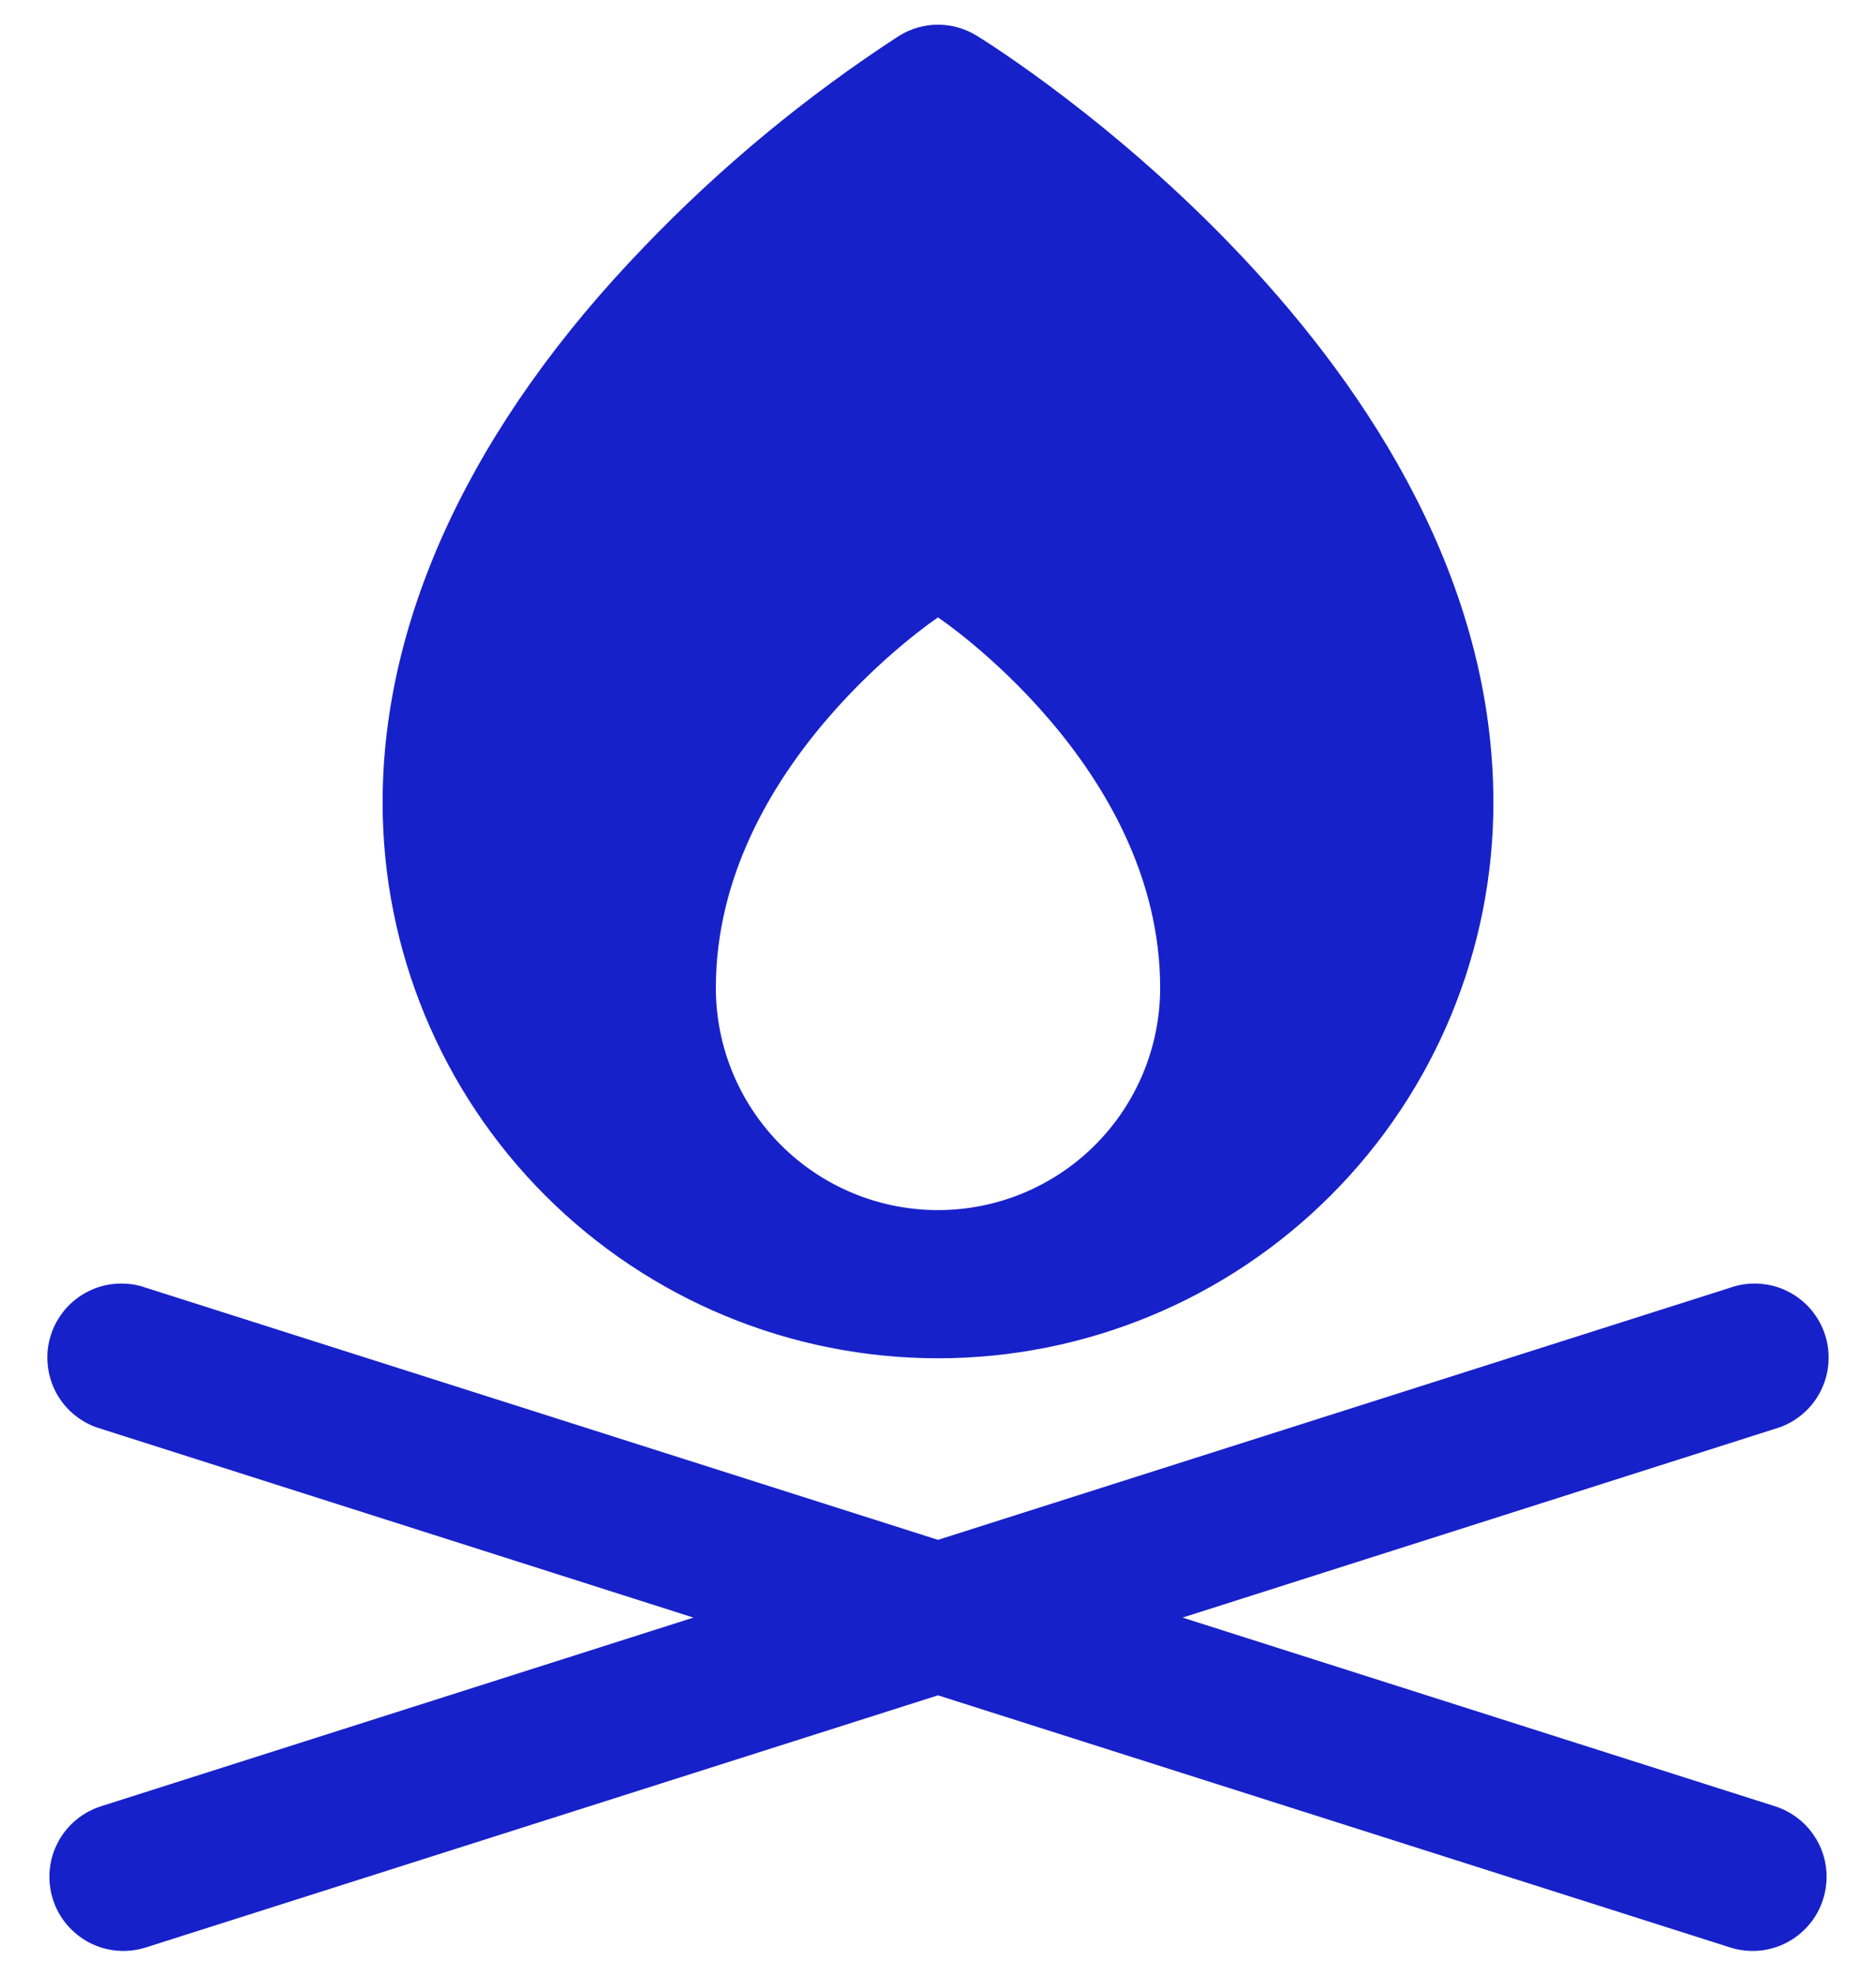 <svg xmlns="http://www.w3.org/2000/svg" width="19" height="20" viewBox="0 0 19 20" fill="none"><path d="M9.893 0.362C9.775 0.289 9.639 0.25 9.5 0.25C9.361 0.25 9.225 0.289 9.107 0.362C8.166 0.973 7.299 1.69 6.522 2.5C4.791 4.293 3.875 6.241 3.875 8.125C3.875 9.617 4.468 11.048 5.522 12.102C6.577 13.157 8.008 13.75 9.5 13.75C10.992 13.75 12.423 13.157 13.477 12.102C14.532 11.048 15.125 9.617 15.125 8.125C15.125 3.633 10.107 0.493 9.893 0.362ZM9.5 12.25C8.903 12.25 8.331 12.013 7.909 11.591C7.487 11.169 7.25 10.597 7.25 10C7.25 7.75 9.5 6.25 9.5 6.25C9.5 6.25 11.75 7.75 11.75 10C11.75 10.597 11.513 11.169 11.091 11.591C10.669 12.013 10.097 12.25 9.5 12.25ZM18.464 19.227C18.434 19.321 18.387 19.408 18.323 19.483C18.259 19.558 18.182 19.621 18.094 19.666C18.007 19.711 17.911 19.739 17.813 19.747C17.715 19.755 17.616 19.744 17.522 19.714L9.5 17.162L1.478 19.714C1.384 19.744 1.285 19.755 1.187 19.747C1.089 19.739 0.993 19.711 0.906 19.666C0.818 19.62 0.741 19.558 0.677 19.483C0.614 19.408 0.565 19.321 0.536 19.227C0.506 19.133 0.495 19.034 0.503 18.936C0.511 18.838 0.539 18.742 0.584 18.655C0.629 18.567 0.692 18.49 0.767 18.426C0.842 18.363 0.929 18.315 1.023 18.285L7.023 16.375L1.023 14.464C0.927 14.437 0.837 14.39 0.759 14.327C0.68 14.264 0.616 14.186 0.568 14.098C0.521 14.009 0.492 13.912 0.483 13.812C0.473 13.712 0.484 13.611 0.515 13.516C0.545 13.42 0.595 13.332 0.66 13.255C0.725 13.179 0.805 13.117 0.895 13.072C0.985 13.027 1.082 13.001 1.183 12.995C1.283 12.989 1.383 13.002 1.478 13.036L9.5 15.588L17.522 13.036C17.617 13.002 17.717 12.989 17.817 12.995C17.918 13.001 18.015 13.027 18.105 13.072C18.195 13.117 18.275 13.179 18.34 13.255C18.405 13.332 18.455 13.42 18.485 13.516C18.516 13.611 18.526 13.712 18.517 13.812C18.508 13.912 18.479 14.009 18.431 14.098C18.384 14.186 18.32 14.264 18.241 14.327C18.163 14.39 18.073 14.437 17.977 14.464L11.977 16.375L17.977 18.285C18.071 18.315 18.158 18.363 18.233 18.426C18.308 18.49 18.37 18.567 18.416 18.655C18.461 18.742 18.489 18.838 18.497 18.936C18.505 19.034 18.494 19.133 18.464 19.227Z" fill="#1721C9"></path></svg>
